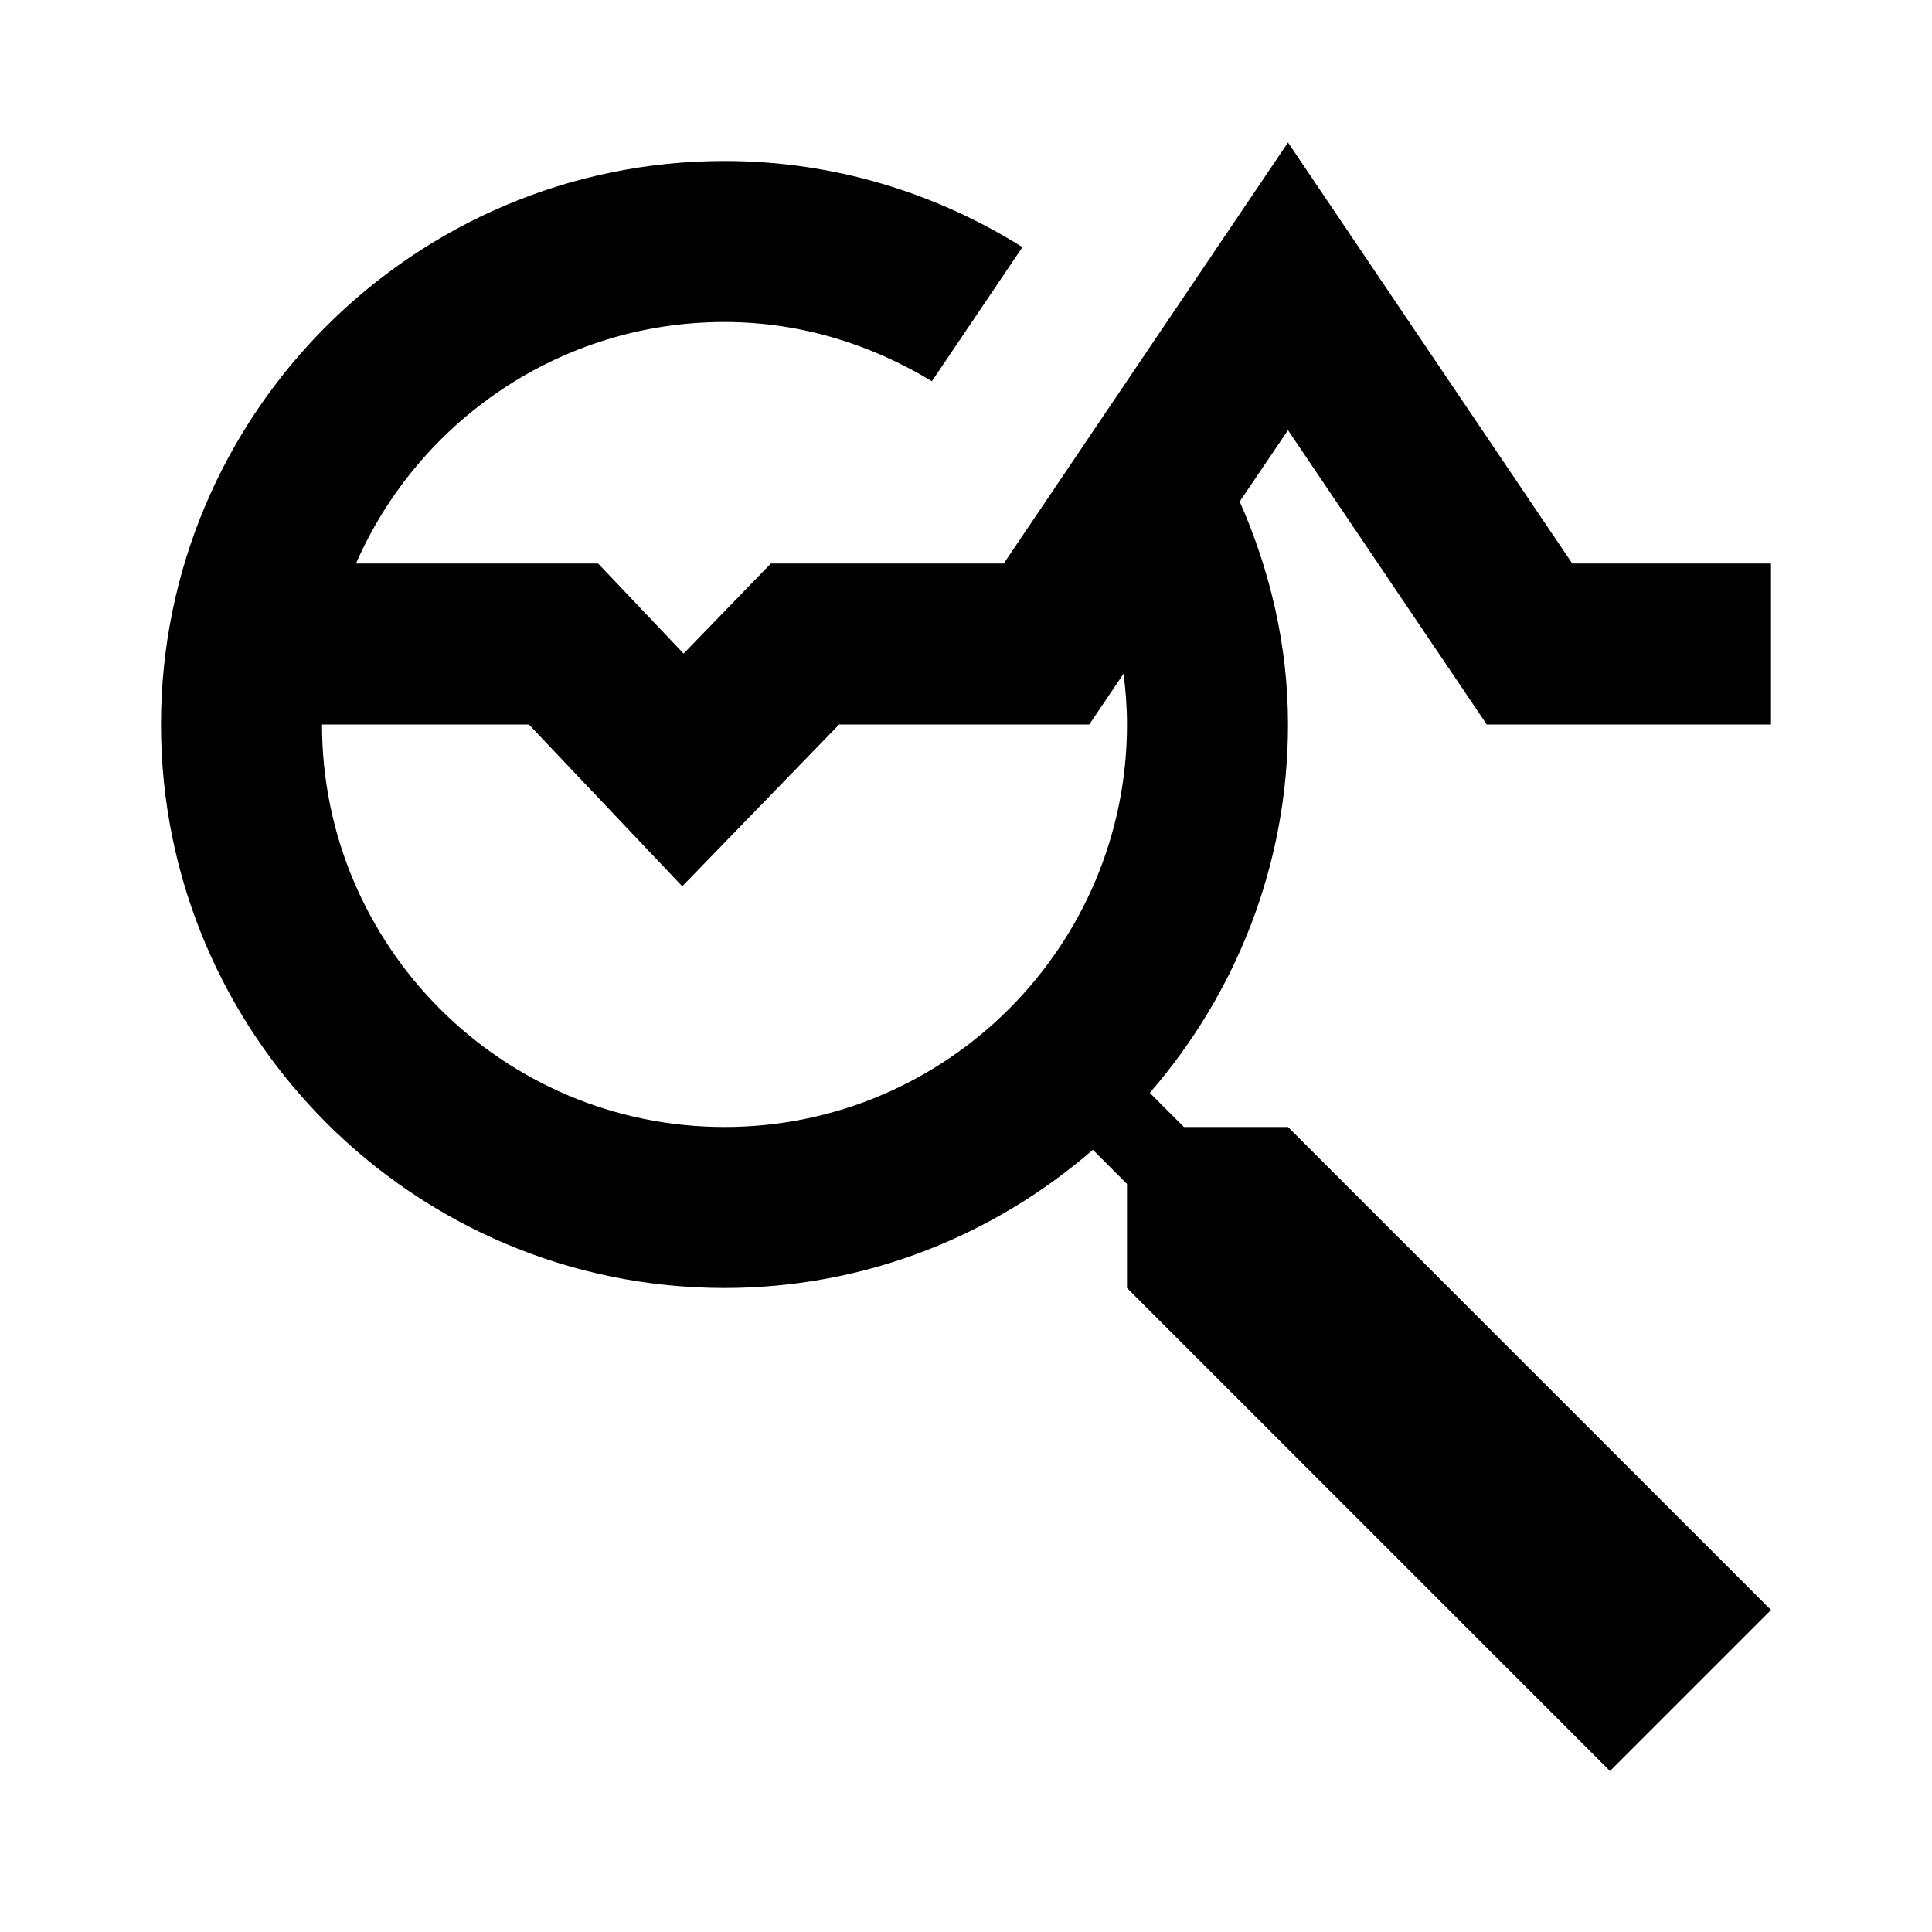 <svg xmlns="http://www.w3.org/2000/svg" viewBox="0 0 24 24">
    <path d="M 16 1.77 L 12.469 7 L 9.576 7 L 8.492 8.119 L 7.43 7 L 4.422 7 C 5.195 5.237 6.954 4 9 4 C 9.945 4 10.821 4.278 11.576 4.736 L 12.701 3.07 C 11.625 2.396 10.36 2 9 2 C 5.141 2 2 5.141 2 9 C 2 12.859 5.141 16 9 16 C 10.75 16 12.347 15.349 13.576 14.283 L 14 14.707 L 14 16 L 20 22 L 22 20 L 16 14 L 14.707 14 L 14.283 13.576 C 15.349 12.347 16 10.75 16 9 C 16 8.012 15.775 7.081 15.4 6.23 L 16 5.344 L 18.469 9 L 22 9 L 22 7 L 19.531 7 L 16 1.77 z M 13.957 8.369 C 13.984 8.575 14 8.786 14 9 C 14 11.757 11.757 14 9 14 C 6.243 14 4 11.757 4 9 L 6.57 9 L 8.475 11.01 L 10.424 9 L 13.531 9 L 13.957 8.369 z"></path>
</svg>
